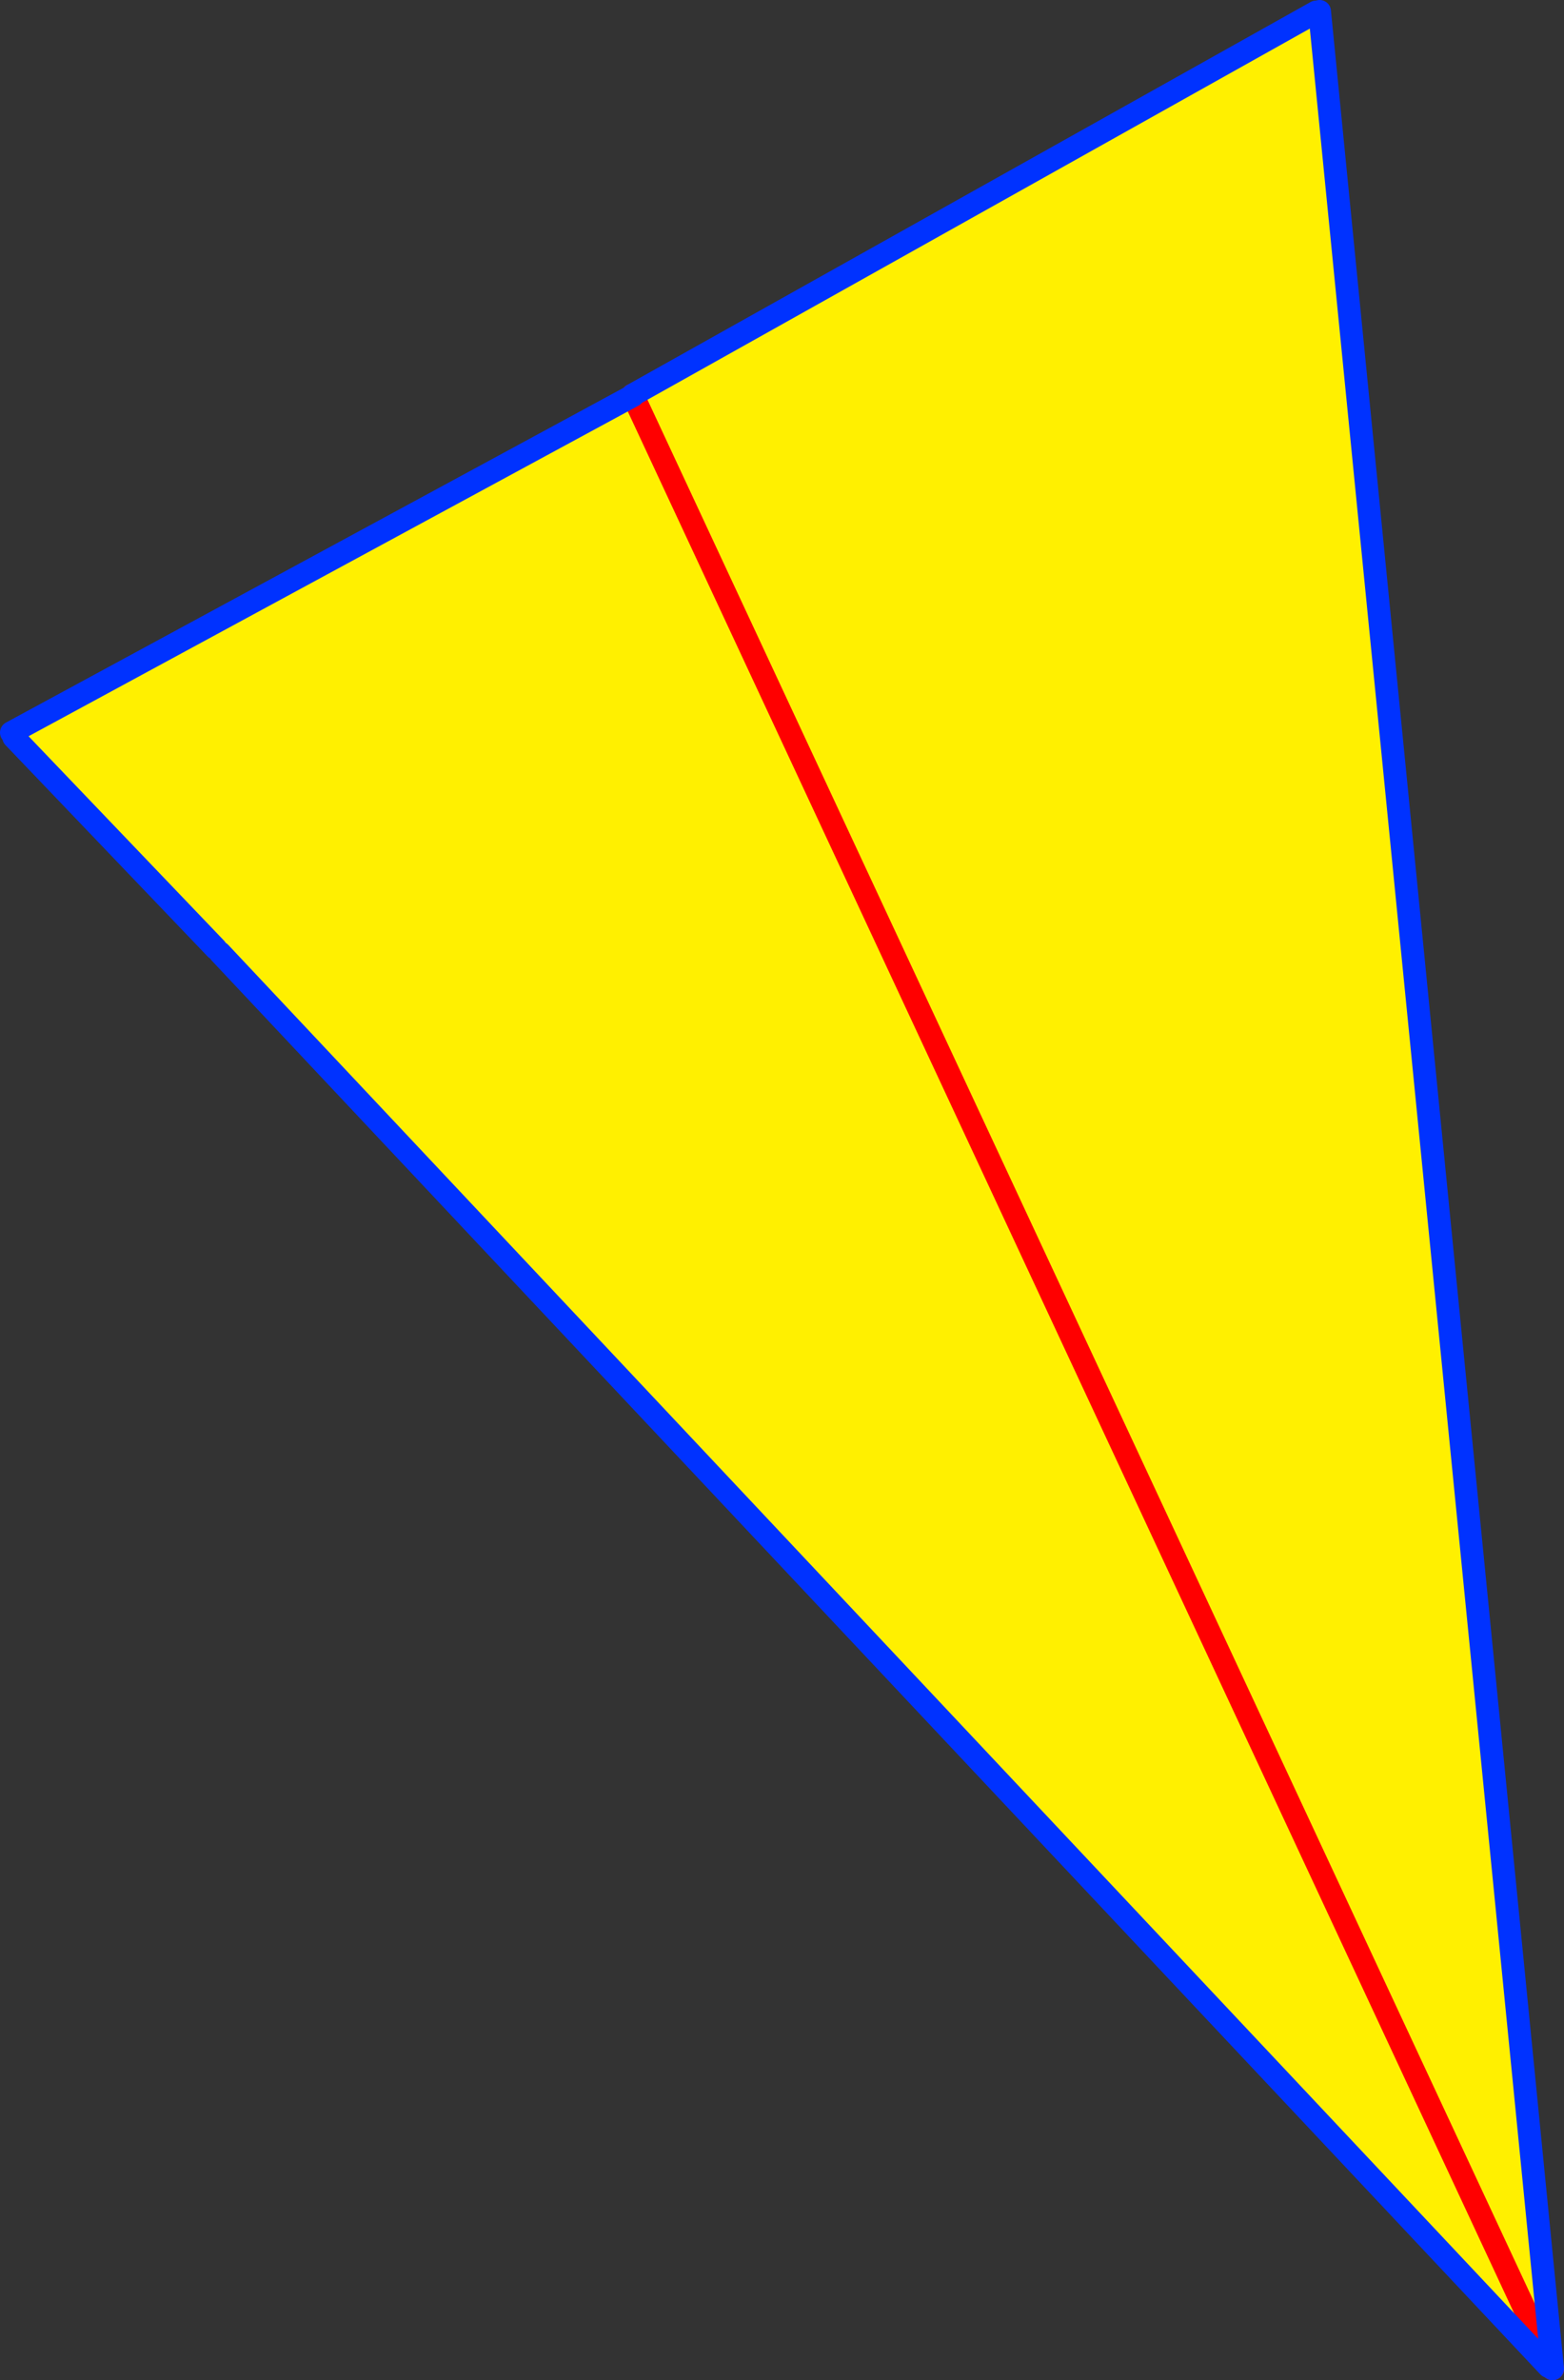 <?xml version="1.0" encoding="UTF-8" standalone="no"?>
<svg xmlns:xlink="http://www.w3.org/1999/xlink" height="208.75px" width="137.25px" xmlns="http://www.w3.org/2000/svg">
  <rect width="100%" height="100%" fill="#333333" stroke="none"/>
  <g transform="matrix(1.0, 0.0, 0.0, 1.0, 79.25, 110.9)">
    <path d="M36.25 -109.85 L36.55 -109.9 57.0 96.85 56.65 96.65 -59.95 -27.35 -60.3 -27.7 -78.05 -46.25 -78.25 -46.65 -23.7 -76.2 -23.75 -76.25 36.25 -109.85 M57.0 96.85 L-23.7 -76.2 57.0 96.85" fill="#fff000" fill-rule="evenodd" stroke="none"/>
    <path d="M-23.75 -76.25 L-23.7 -76.2 57.0 96.85" fill="none" stroke="#ff0000" stroke-linecap="round" stroke-linejoin="round" stroke-width="2.0"/>
    <path d="M36.25 -109.85 L-23.75 -76.25 M57.0 96.85 L36.55 -109.9 M56.65 96.65 L-59.95 -27.35 M-60.3 -27.7 L-78.05 -46.25 M-78.25 -46.65 L-23.7 -76.2" fill="none" stroke="#0032ff" stroke-linecap="round" stroke-linejoin="round" stroke-width="2.0"/>
  </g>
</svg>
